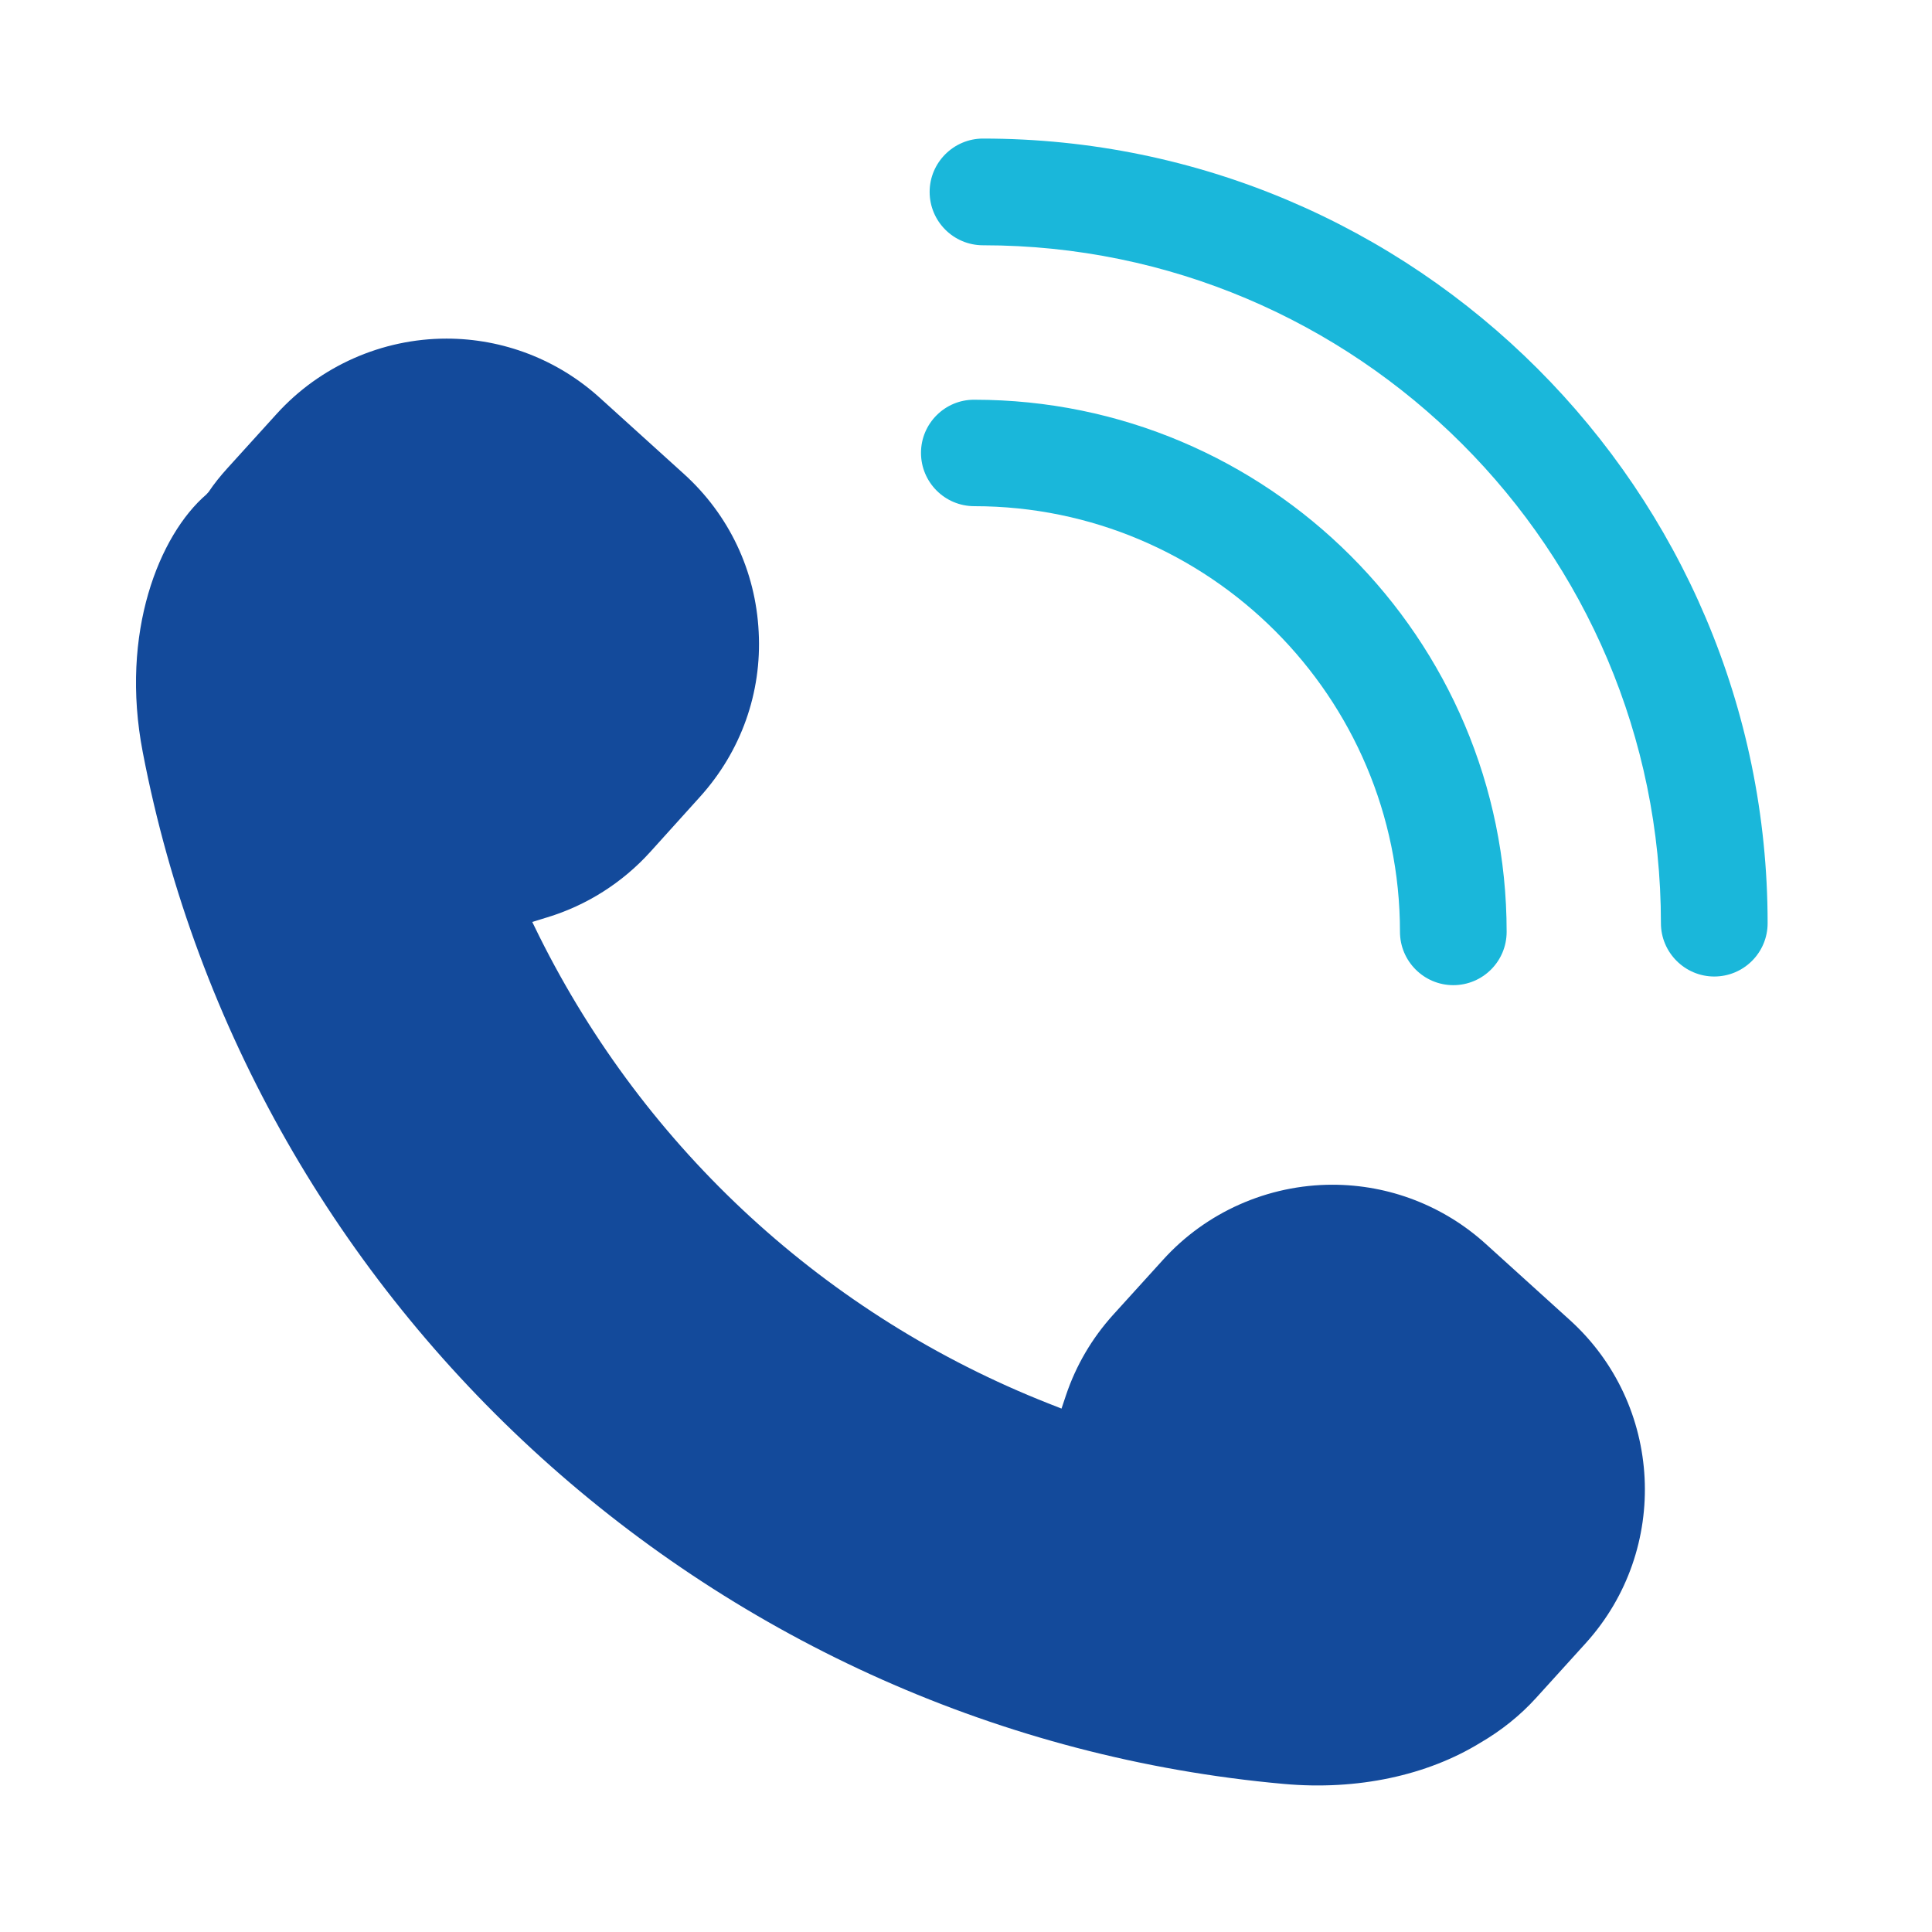 <?xml version="1.0" encoding="UTF-8"?>
<svg xmlns="http://www.w3.org/2000/svg" width="61" height="61" viewBox="0 0 61 61" fill="none">
  <g id="Frame 1000005500">
    <g id="Group">
      <path id="Vector" d="M20.534 26.895L22.101 25.159C23.395 23.725 24.057 21.879 23.954 19.952C23.858 18.025 23.02 16.252 21.586 14.957L18.938 12.56C17.607 11.353 15.885 10.691 14.098 10.691C12.061 10.691 10.104 11.559 8.736 13.067L7.162 14.803C6.963 15.024 6.765 15.266 6.588 15.531L6.515 15.612C5.036 16.885 3.778 19.966 4.507 23.747C7.883 41.326 22.689 54.72 40.526 56.324C42.865 56.537 45.064 56.052 46.733 55.029C47.403 54.639 47.991 54.169 48.499 53.61L50.073 51.874C52.743 48.917 52.515 44.342 49.558 41.672L46.91 39.274C45.579 38.068 43.858 37.406 42.07 37.406C40.033 37.406 38.076 38.274 36.716 39.782L35.142 41.517C34.472 42.26 33.972 43.114 33.656 44.055L33.516 44.474L33.104 44.312C26.095 41.547 20.387 36.303 17.025 29.558L16.805 29.109L17.283 28.962C18.518 28.587 19.651 27.873 20.534 26.895Z" fill="#134A9B"></path>
      <path id="Vector_2" d="M29.352 6.059C29.352 6.986 30.103 7.744 31.037 7.744C42.842 7.744 52.441 17.342 52.441 29.148C52.441 30.075 53.199 30.832 54.125 30.832C55.052 30.832 55.81 30.082 55.81 29.148C55.81 15.489 44.696 4.375 31.037 4.375C30.11 4.375 29.352 5.133 29.352 6.059Z" fill="#1AB7DA"></path>
      <path id="Vector_3" d="M29.079 14.298C29.079 15.225 29.829 15.982 30.764 15.982C38.17 15.982 44.202 22.006 44.202 29.421C44.202 30.348 44.959 31.105 45.886 31.105C46.813 31.105 47.57 30.355 47.57 29.421C47.57 20.153 40.031 12.621 30.764 12.621C29.837 12.614 29.079 13.371 29.079 14.298Z" fill="#1AB7DA"></path>
    </g>
  </g>
</svg>

